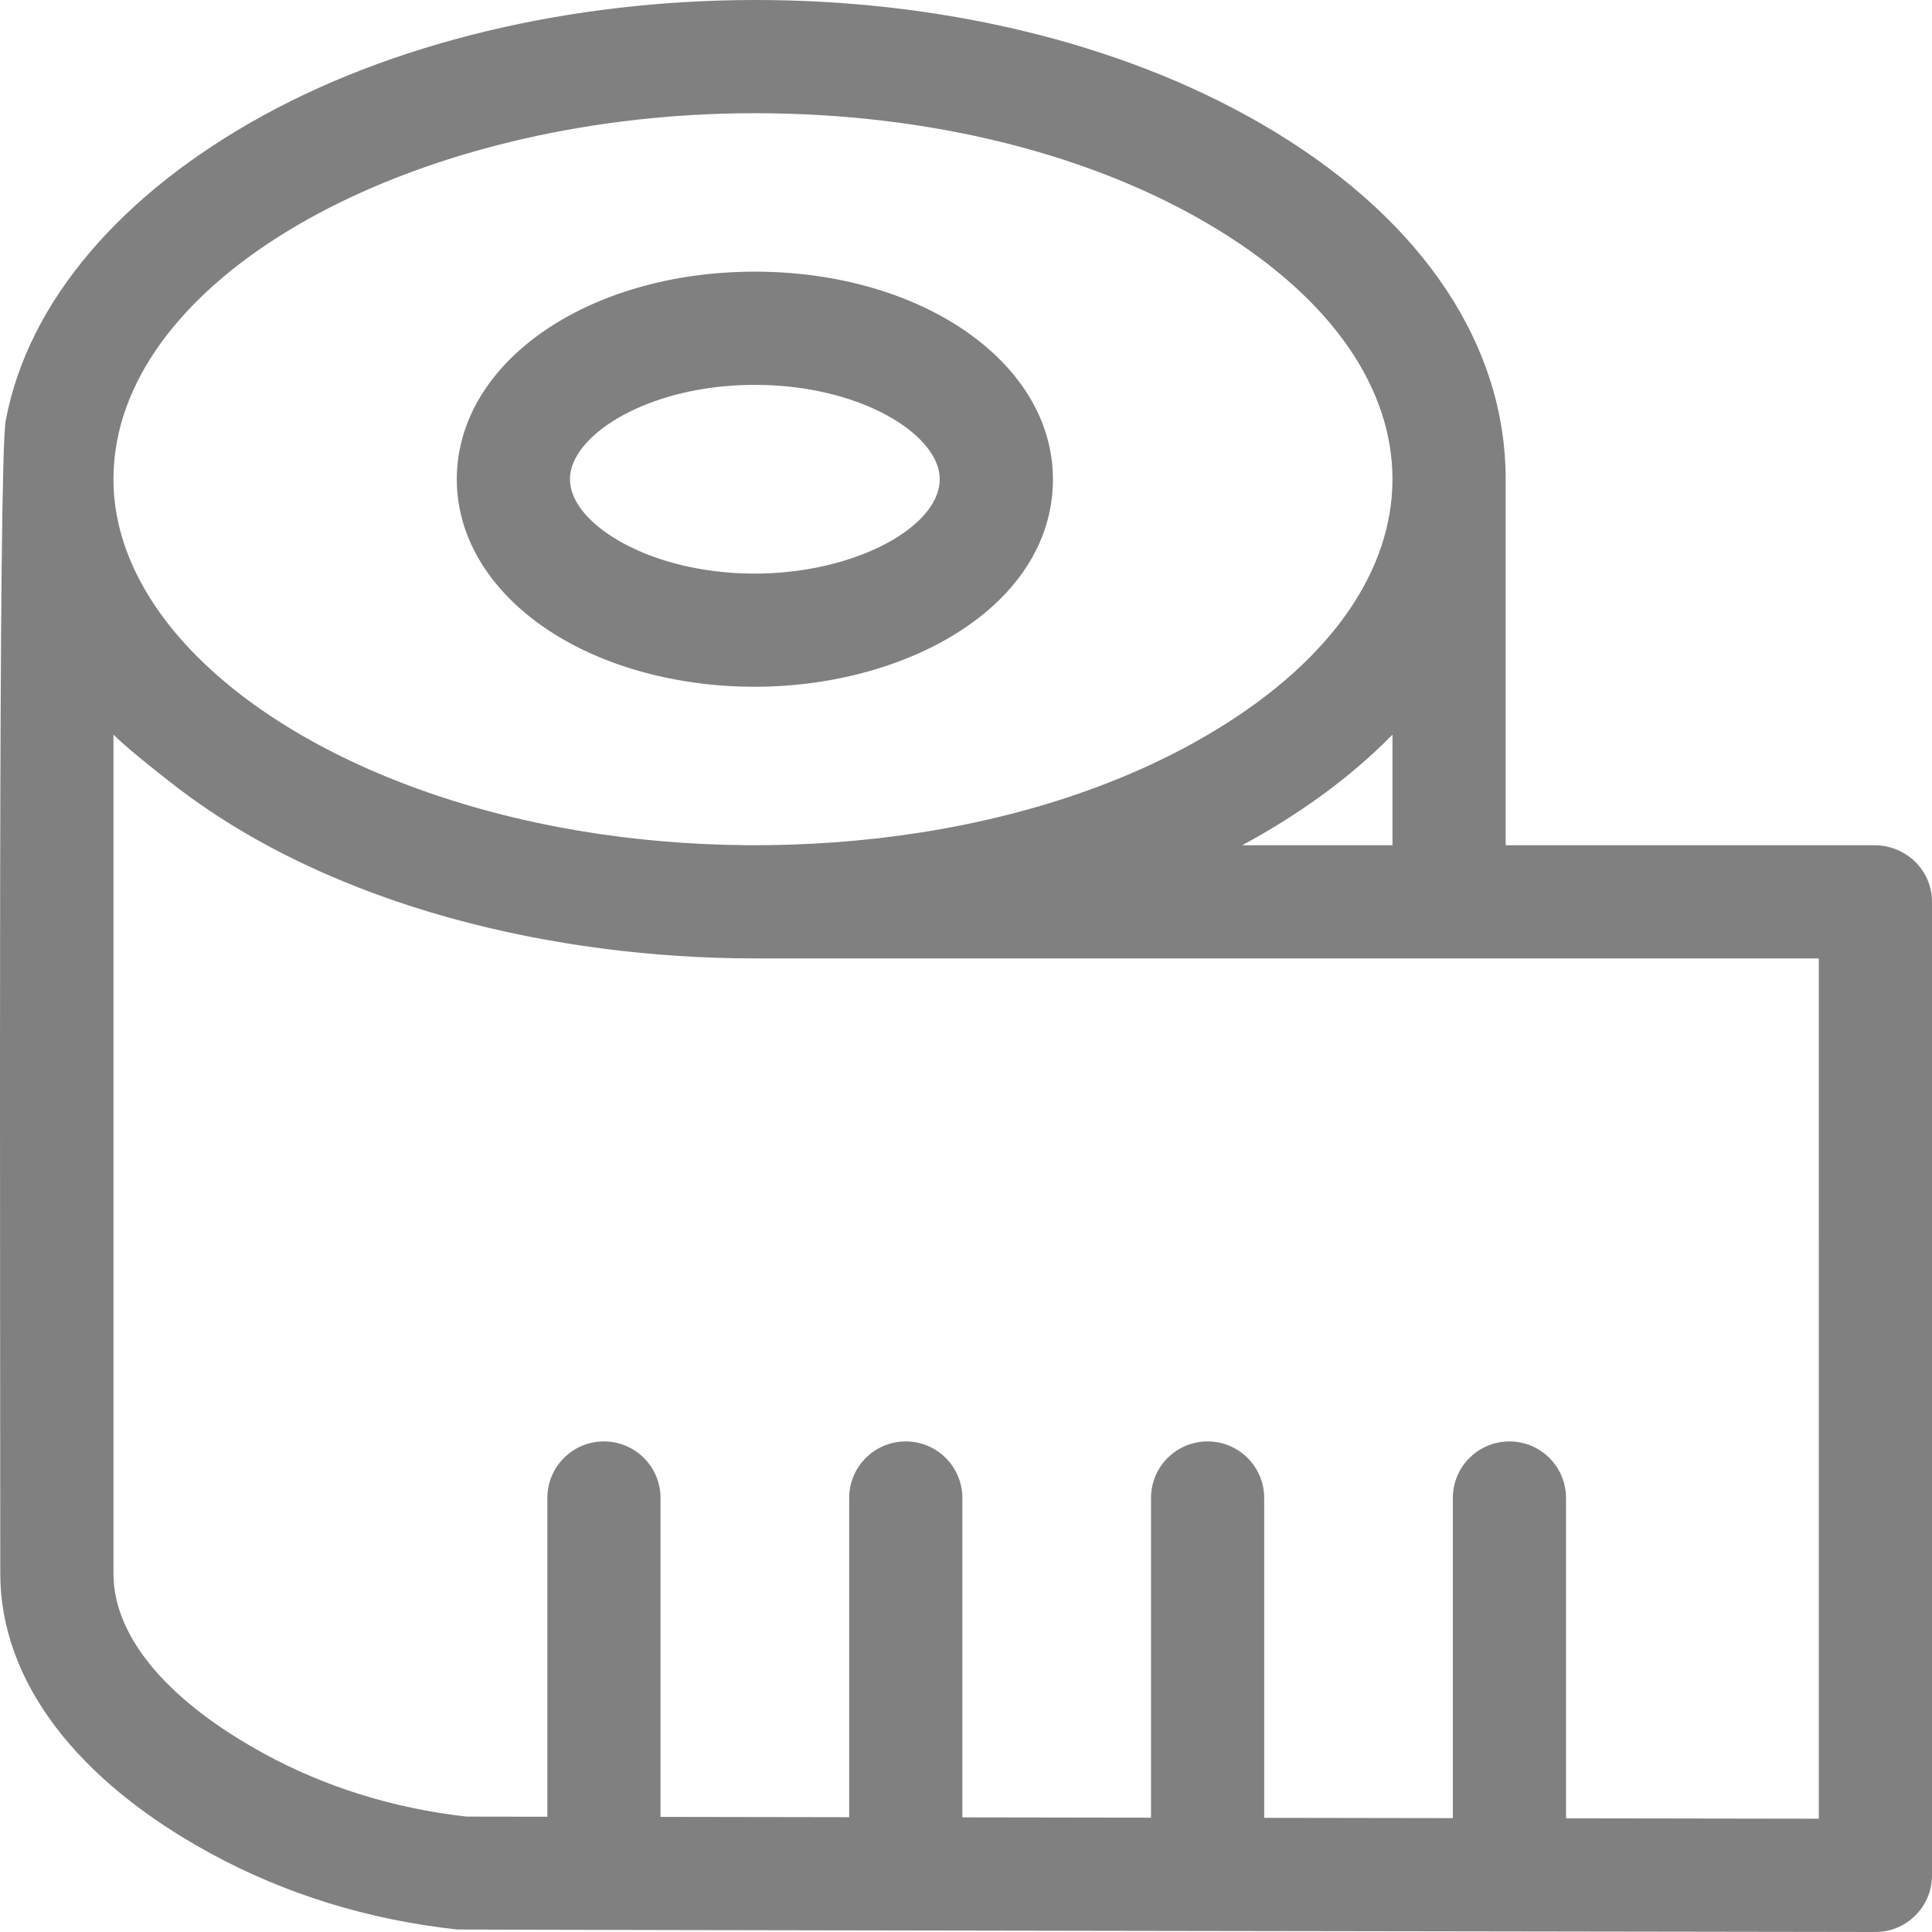 <svg xmlns="http://www.w3.org/2000/svg" width="512" height="512" viewBox="0 0 512 512"><g style="fill:gray;fill-opacity:1"><path d="M10023.002 1562.327h-97.986v-96.996c0-35.349-21.692-68.022-61.084-92.003-75.23-45.798-192.193-45.96-268.01-4.478-37.56 20.55-62.498 49.298-68.401 80.933-2.016 10.734-1.447 209.404-1.447 305.557 0 28.587 20.416 54.916 55.675 74.139 19.891 10.84 41.89 17.632 65.386 20.189 1.202.13 375.844.668 375.844.668 8.362 0 15.021-6.767 15.021-15v-258.009c0-8.285-6.717-14.831-14.998-15m-127.981 0h-39.81c14.613-7.903 28.319-17.581 39.81-29.303zm-338.017-107.024c9.101-48.768 83.913-86.968 169.04-86.968 46.428 0 89.858 10.873 122.291 30.618 62.311 37.933 62.172 94.907 0 132.756-48.713 29.656-117.376 36.638-174.307 25.82-68.864-13.064-117.959-50.978-117.959-92.198 0-3.352.314-6.72.935-10.028m451 365.01-66.99-.103v-84.88c0-8.283-6.715-14.998-14.998-14.998s-14.998 6.715-14.998 14.999v84.832l-49.992-.078v-84.755c0-8.284-6.715-15-14.998-15s-14.998 6.716-14.998 15v84.708l-49.993-.078v-84.63c0-8.284-6.715-15-14.998-15s-14.997 6.716-14.997 15v84.584l-49.993-.078v-84.506c0-8.284-6.715-15-14.998-15s-14.998 6.716-14.998 15v84.46l-21.454-.034c-19.286-2.194-37.282-7.786-53.496-16.62-25.171-13.724-40.033-30.698-40.033-47.798v-222.336c3.968 4.097 16.427 13.673 16.824 13.976 41.484 31.783 100.207 45.348 153.151 45.348h281.959z" style="fill:gray;fill-opacity:1" transform="translate(-9526 -1338.336)"/><path d="M9704.107 1518.243c48.342 9.442 100.927-13.928 100.927-52.912 0-30.84-34.696-54.998-78.989-54.998-40.36 0-73.304 20.082-78.329 47.725a40.5 40.5 0 0 0-.659 7.273c0 25 22.929 46.266 57.05 52.912m-26.883-54.794c2.029-11.165 22.131-23.117 48.821-23.117 28.041 0 48.993 13.198 48.993 24.999 0 15.14-32.252 29.9-65.19 23.468-18.696-3.642-32.796-13.73-32.796-23.468 0-.635.06-1.242.172-1.882" style="fill:gray;fill-opacity:1" transform="translate(-9526 -1338.336)"/></g></svg>